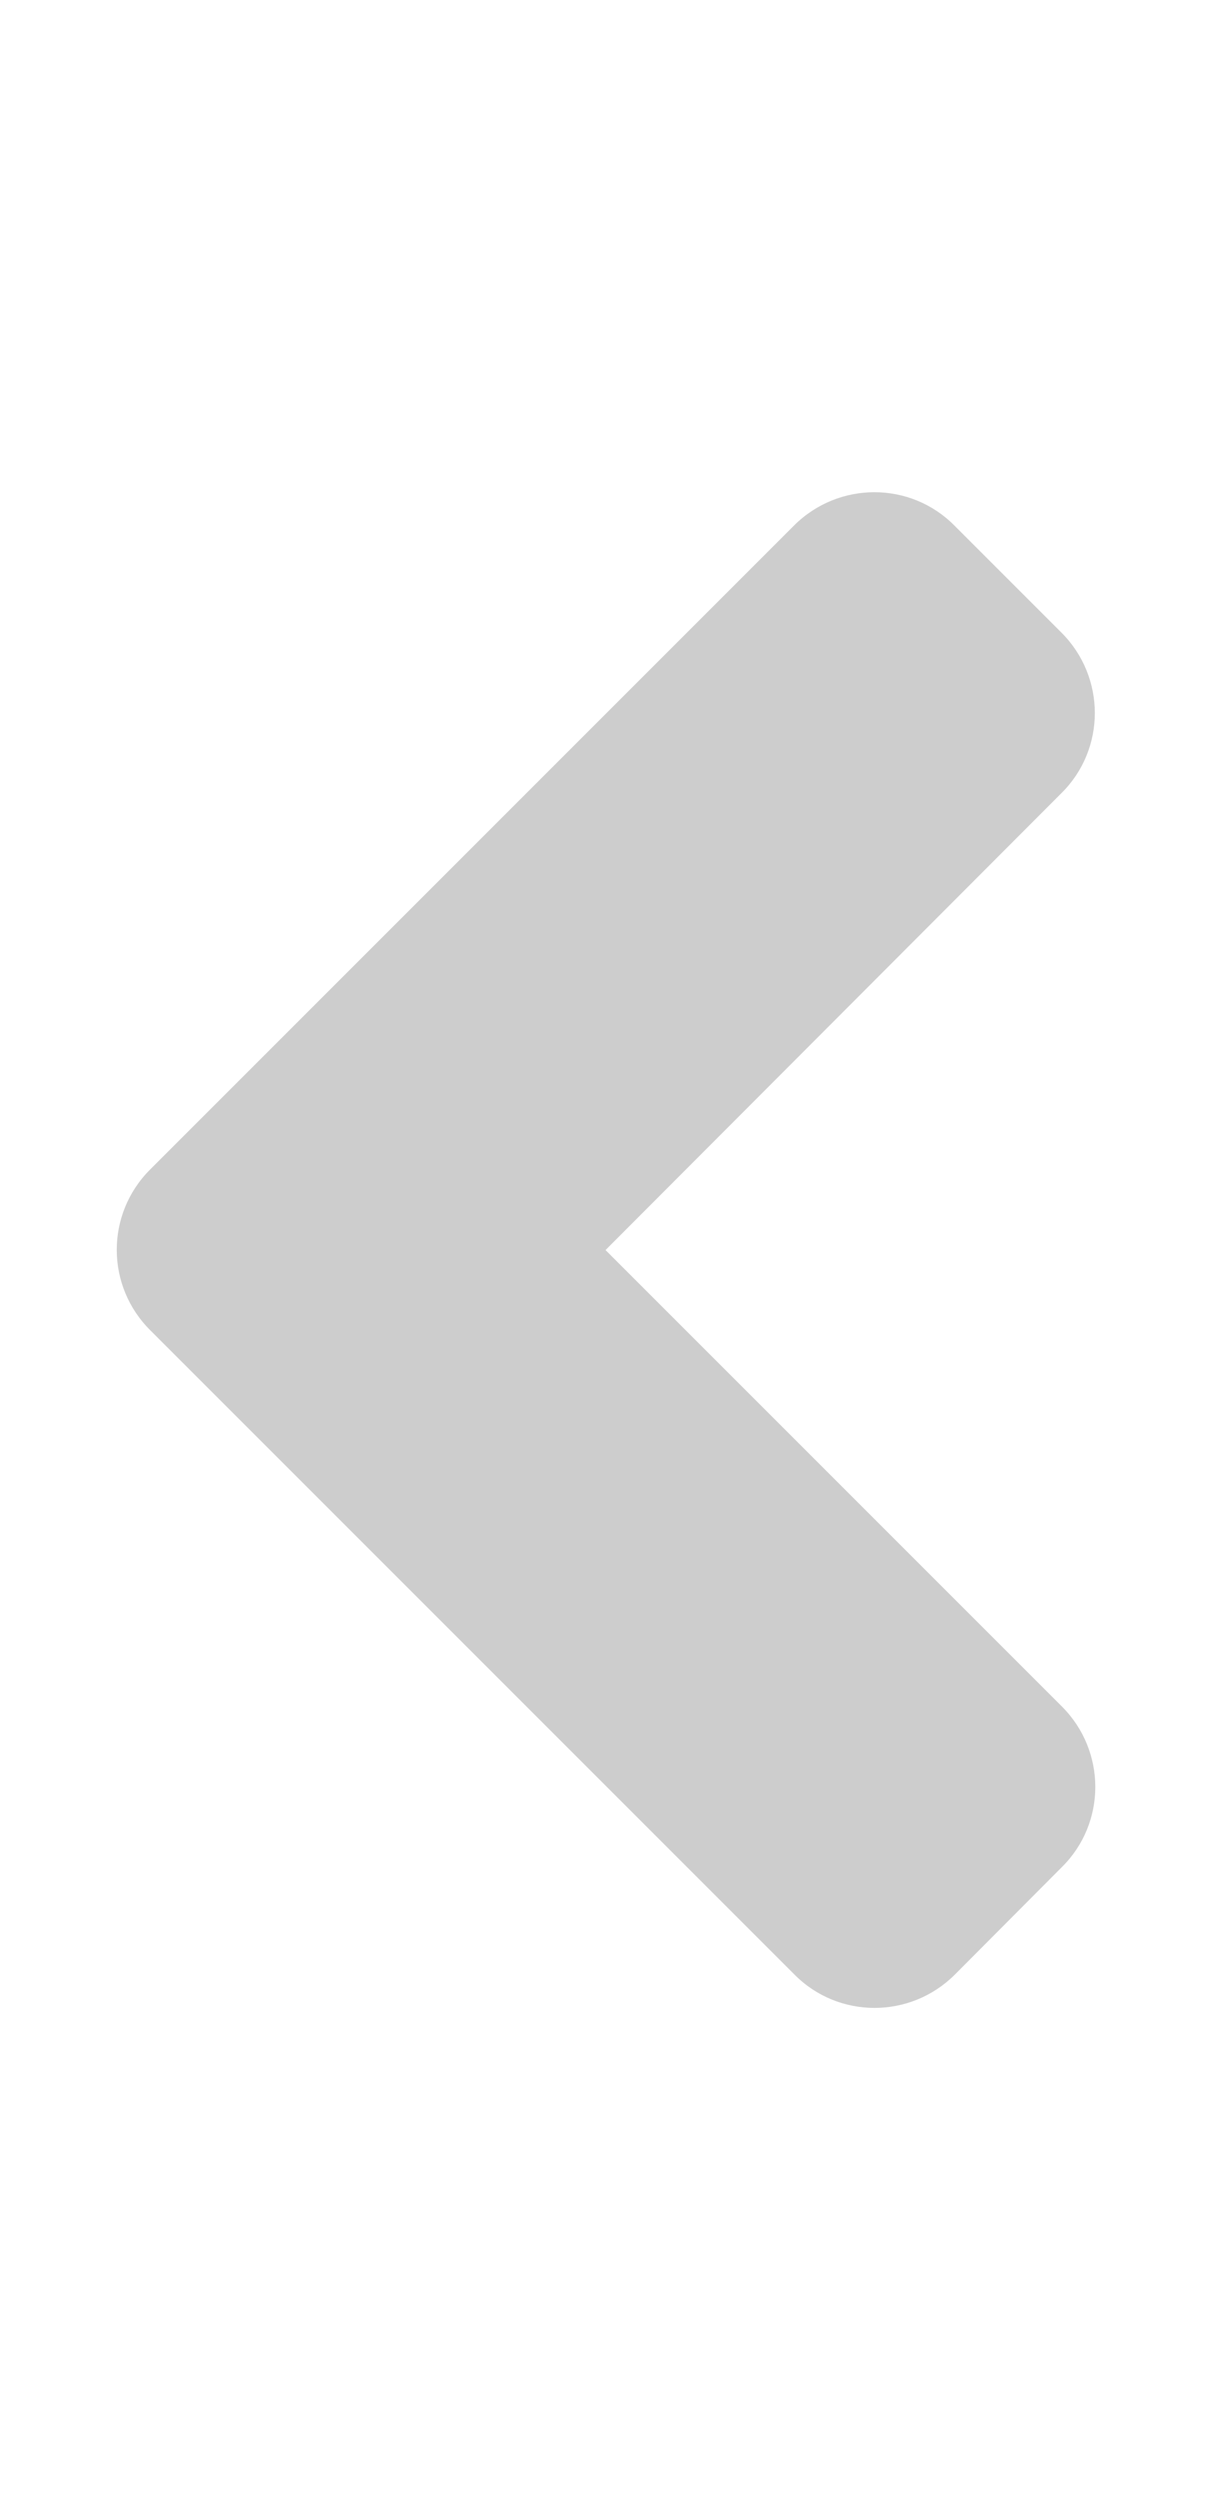 <svg width="16" height="33" viewBox="0 0 256 512" xmlns="http://www.w3.org/2000/svg">
<!-- Font Awesome Pro 5.15.4 by @fontawesome - https://fontawesome.com License - https://fontawesome.com/license (Commercial License) -->
<path d="M31.7 239l136-136c9.4-9.4 24.6-9.4 33.9 0l22.6 22.6c9.4 9.4 9.4 24.6 0 33.9L127.9 256l96.4 96.4c9.4 9.4 9.4 24.6 0 33.9L201.7 409c-9.4 9.4-24.6 9.4-33.9 0l-136-136c-9.5-9.4-9.5-24.6-.1-34z" fill="#cdcdcd"/>
</svg>